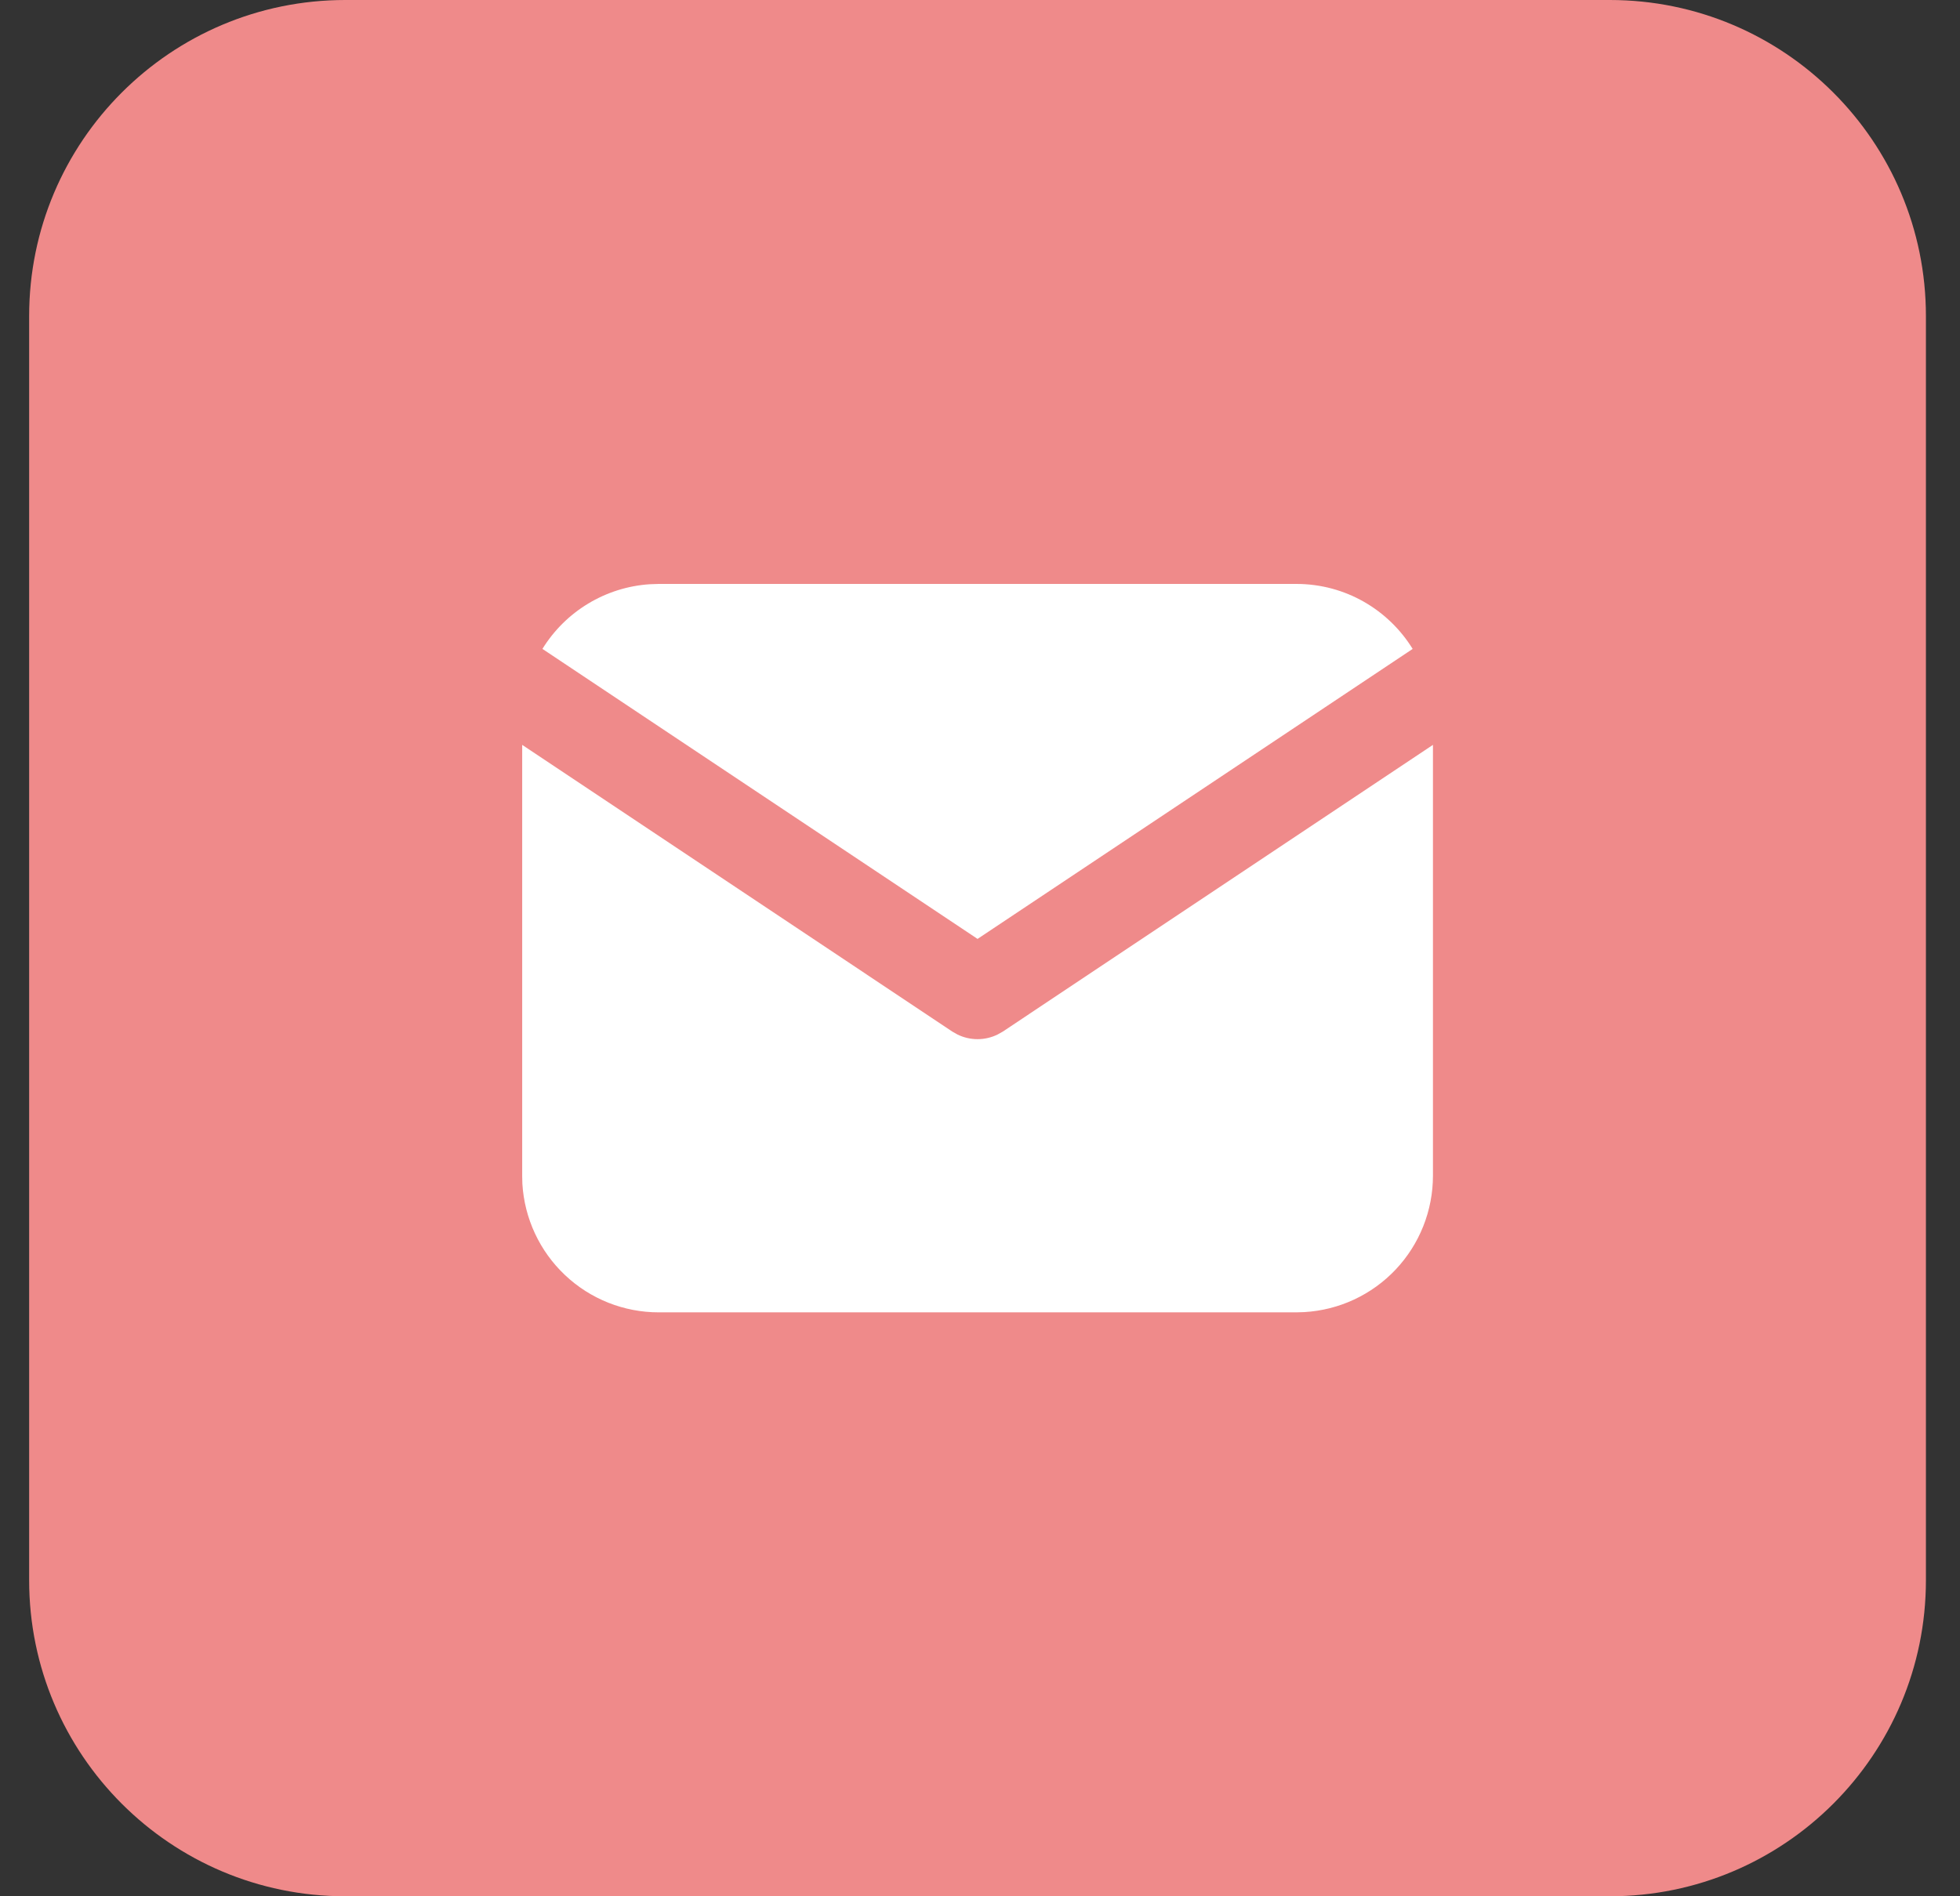 <?xml version="1.0" encoding="UTF-8"?> <svg xmlns="http://www.w3.org/2000/svg" width="31" height="30" viewBox="0 0 31 30" fill="none"><rect x="0" y="0" width="31" height="30" fill="#333333" stroke="none"/><path d="M25.461 0H5.461C2.7 0 0.461 2.239 0.461 5V25C0.461 27.761 2.7 30 5.461 30H25.461C28.222 30 30.461 27.761 30.461 25V5C30.461 2.239 28.222 0 25.461 0Z" fill="#EF8A8A"></path><path d="M22.664 11.784V18.601C22.664 19.152 22.453 19.683 22.075 20.084C21.697 20.485 21.18 20.726 20.63 20.758L20.503 20.762H10.419C9.868 20.762 9.338 20.552 8.937 20.173C8.536 19.795 8.295 19.278 8.262 18.728L8.259 18.601V11.784L15.062 16.32L15.145 16.367C15.243 16.415 15.352 16.44 15.461 16.44C15.571 16.44 15.679 16.415 15.777 16.367L15.861 16.32L22.664 11.784Z" fill="white"></path><path d="M20.503 9.238C21.281 9.238 21.963 9.649 22.343 10.266L15.461 14.854L8.579 10.266C8.76 9.973 9.008 9.727 9.303 9.549C9.598 9.371 9.931 9.266 10.275 9.243L10.419 9.238H20.503Z" fill="white"></path></svg> 